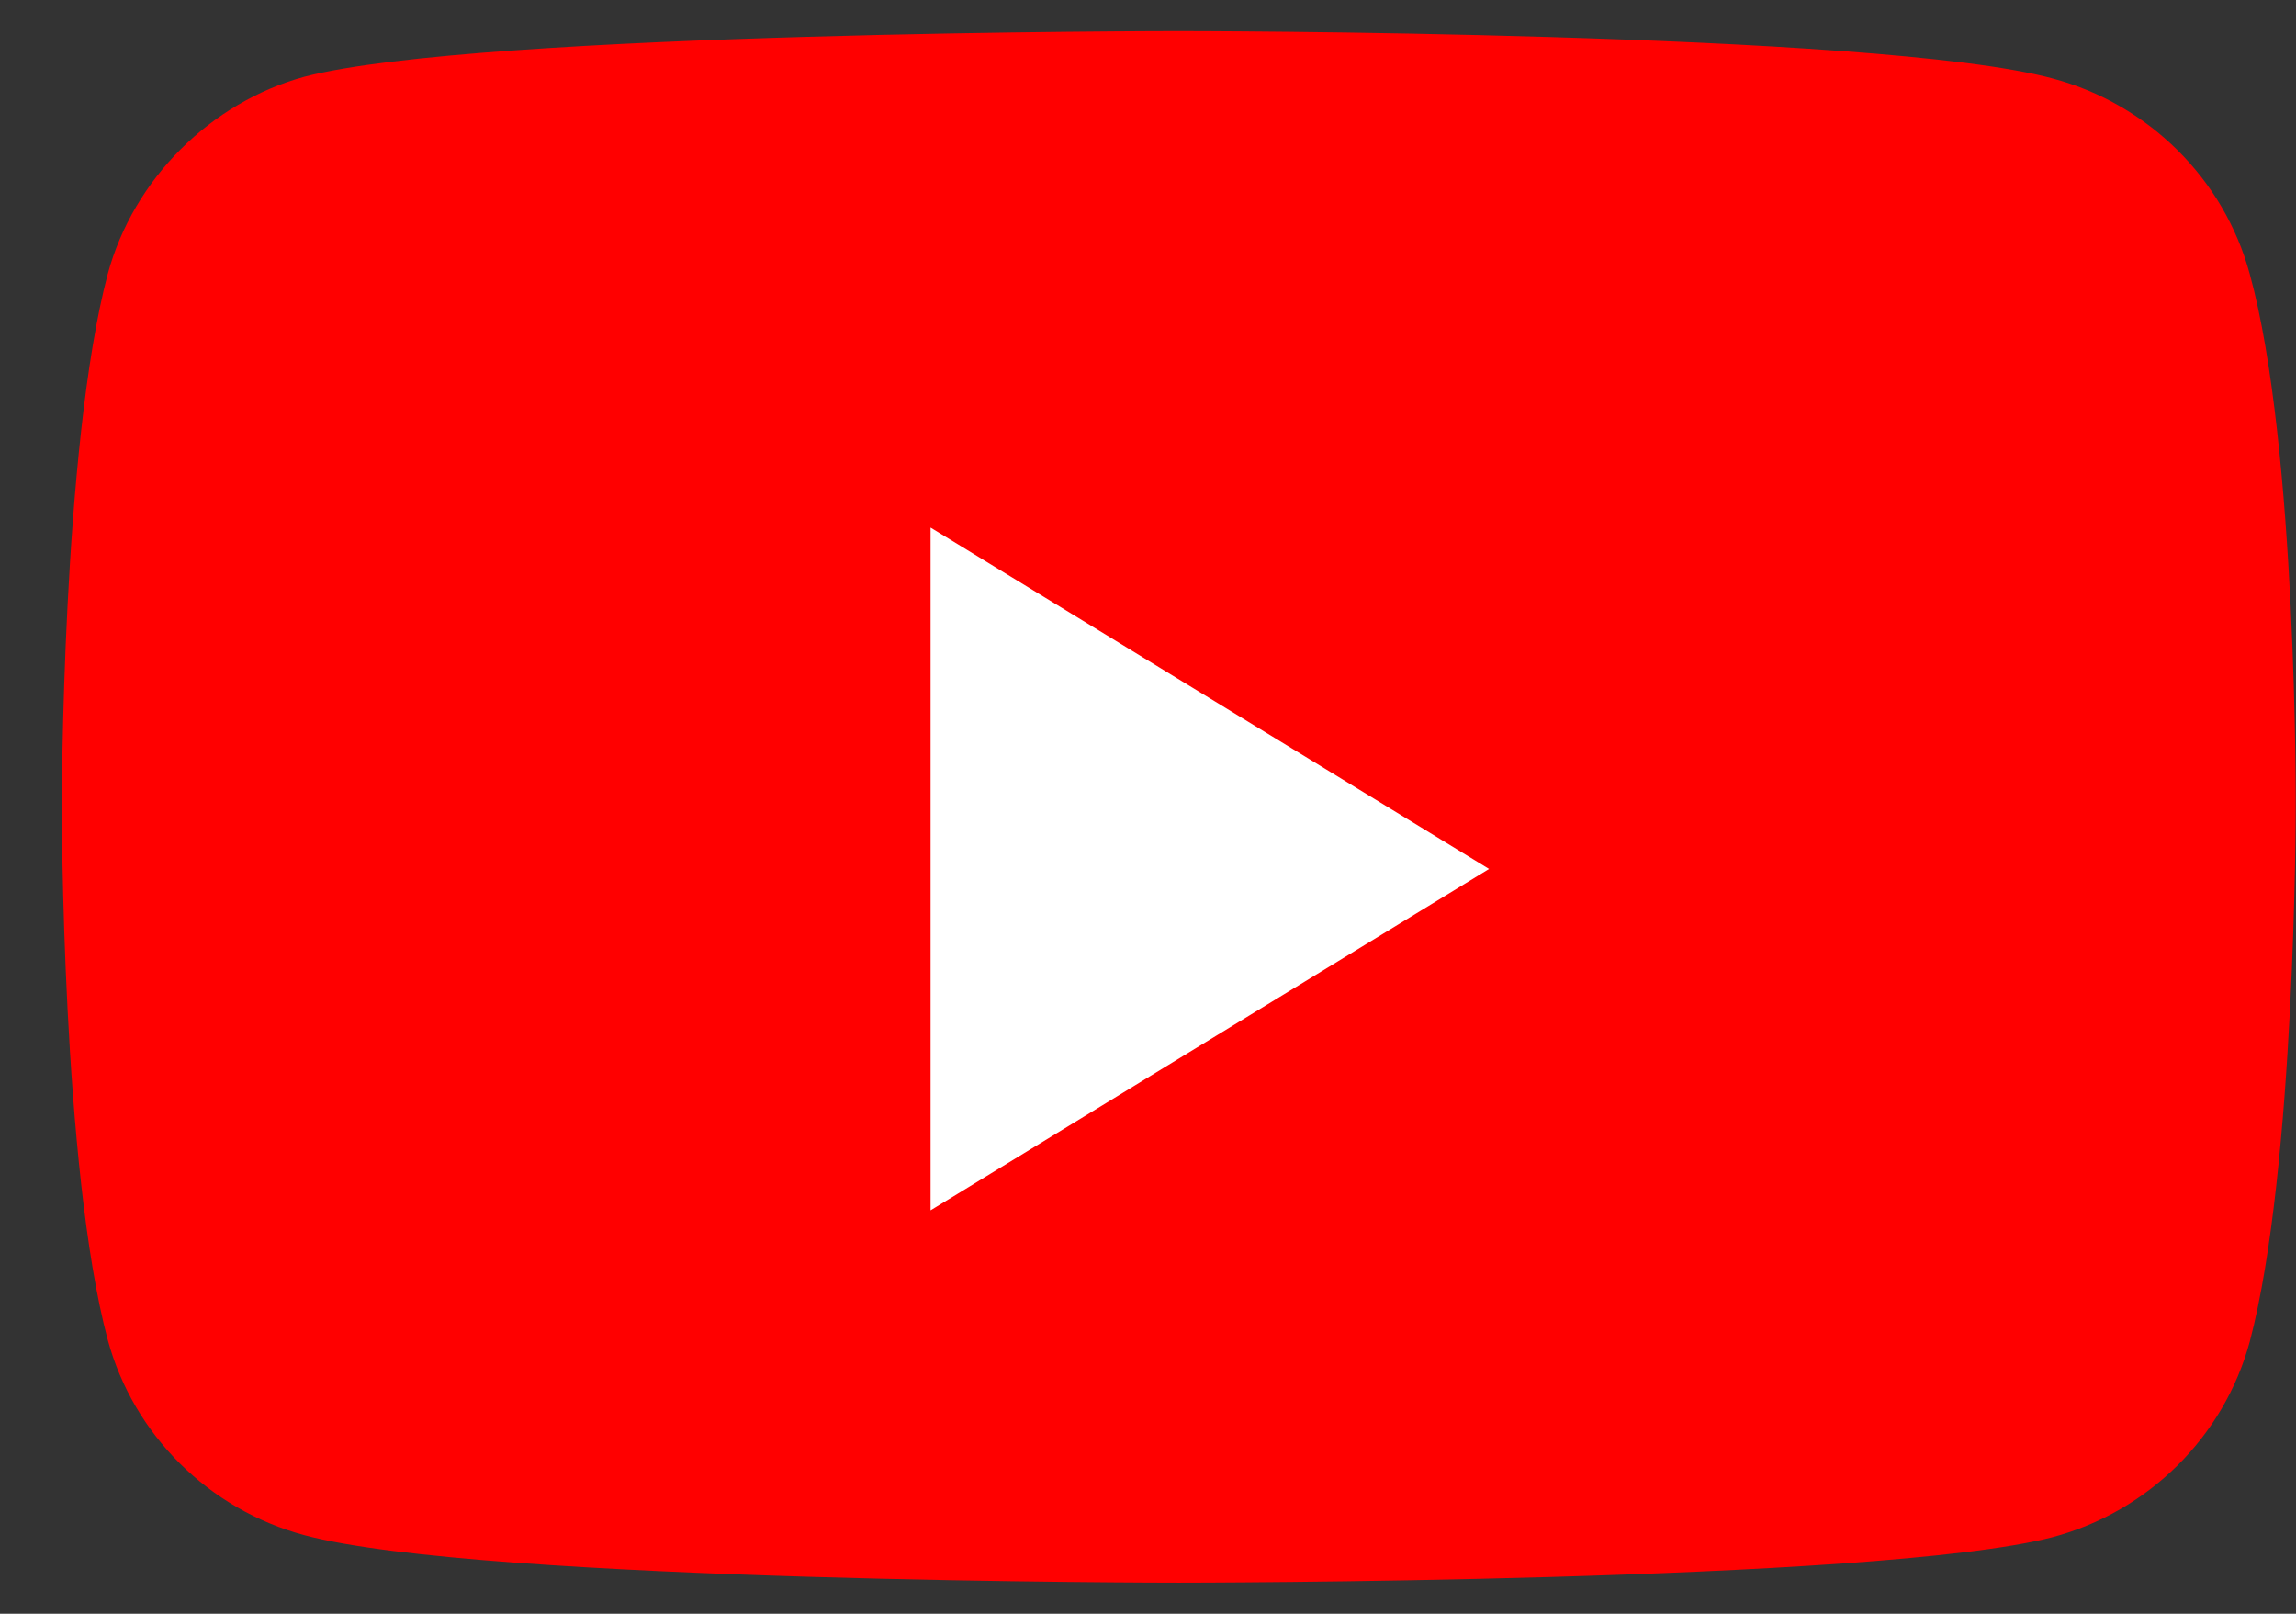 <?xml version="1.0" encoding="UTF-8"?> <svg xmlns="http://www.w3.org/2000/svg" width="37" height="26" viewBox="0 0 37 26" fill="none"><rect x="0" y="0" width="37" height="26" fill="#333333" stroke="none"/><g clip-path="url(#clip0_14100_2484)"><path d="M36.254 4.412C35.839 2.882 34.623 1.676 33.081 1.265C30.264 0.5 18.996 0.5 18.996 0.5C18.996 0.5 7.727 0.5 4.91 1.235C3.398 1.647 2.152 2.882 1.737 4.412C0.996 7.206 0.996 13 0.996 13C0.996 13 0.996 18.823 1.737 21.588C2.152 23.118 3.368 24.323 4.91 24.735C7.757 25.5 18.996 25.5 18.996 25.5C18.996 25.5 30.264 25.5 33.081 24.765C34.623 24.353 35.839 23.147 36.254 21.618C36.995 18.823 36.995 13.029 36.995 13.029C36.995 13.029 37.025 7.206 36.254 4.412Z" fill="#FF0000"></path><path d="M23.996 14L14.996 8.5V19.5L23.996 14Z" fill="white"></path></g><defs><clipPath id="clip0_14100_2484"><rect width="37" height="26" fill="white" transform="translate(-0.001)"></rect></clipPath></defs></svg> 
